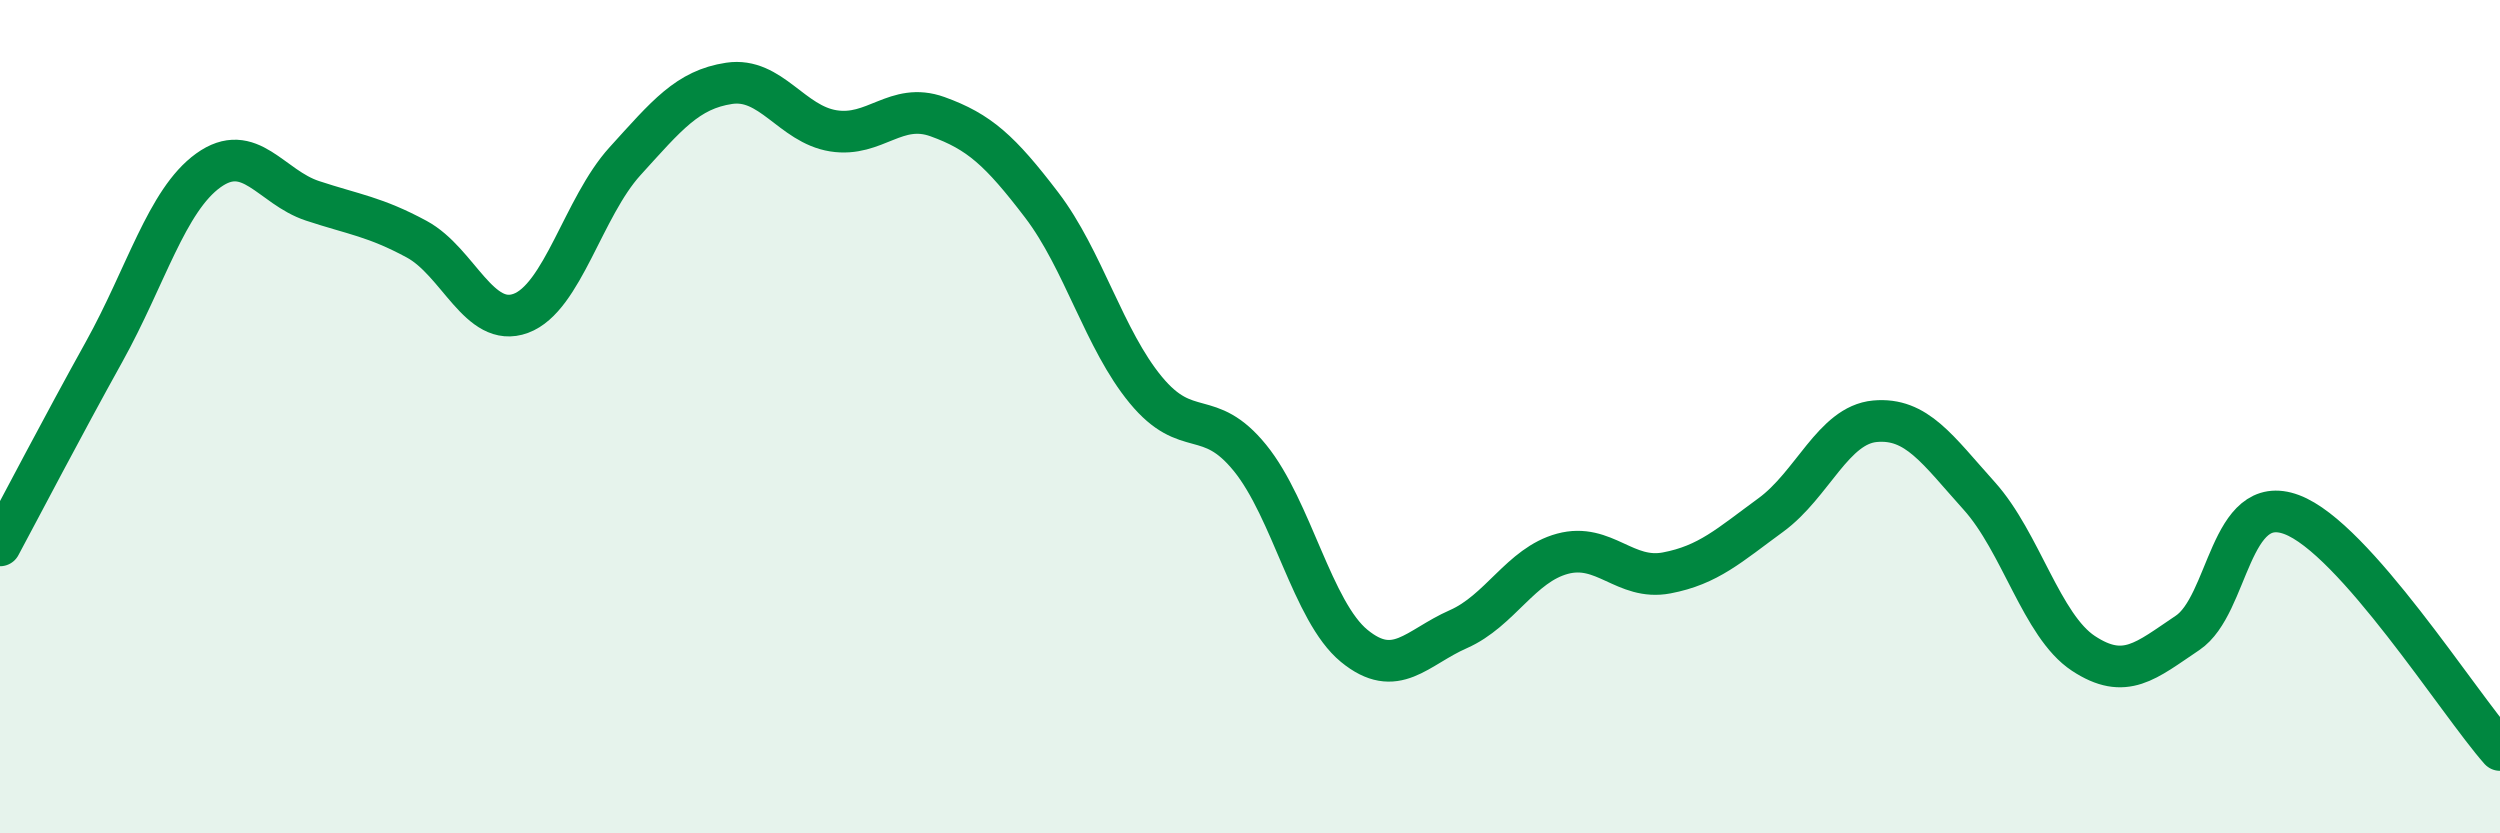
    <svg width="60" height="20" viewBox="0 0 60 20" xmlns="http://www.w3.org/2000/svg">
      <path
        d="M 0,13.09 C 0.5,12.16 1.5,10.24 2.5,8.44 C 3.5,6.64 4,4.81 5,4.09 C 6,3.37 6.5,4.49 7.5,4.82 C 8.5,5.15 9,5.2 10,5.74 C 11,6.28 11.5,7.89 12.5,7.52 C 13.5,7.15 14,4.97 15,3.87 C 16,2.77 16.5,2.15 17.5,2 C 18.5,1.85 19,2.98 20,3.14 C 21,3.3 21.5,2.44 22.5,2.8 C 23.5,3.16 24,3.61 25,4.92 C 26,6.23 26.5,8.15 27.5,9.36 C 28.5,10.57 29,9.76 30,10.99 C 31,12.22 31.5,14.68 32.5,15.5 C 33.5,16.32 34,15.54 35,15.1 C 36,14.66 36.5,13.56 37.5,13.29 C 38.5,13.02 39,13.94 40,13.75 C 41,13.56 41.5,13.09 42.5,12.36 C 43.5,11.63 44,10.2 45,10.11 C 46,10.02 46.5,10.79 47.5,11.9 C 48.5,13.01 49,15.02 50,15.68 C 51,16.34 51.5,15.86 52.5,15.19 C 53.5,14.52 53.5,11.79 55,12.35 C 56.5,12.91 59,16.87 60,18L60 20L0 20Z"
        fill="#008740"
        opacity="0.1"
        stroke-linecap="round"
        stroke-linejoin="round"
      />
      <path
        d="M 0,13.09 C 0.5,12.16 1.5,10.24 2.5,8.44 C 3.5,6.64 4,4.81 5,4.09 C 6,3.37 6.5,4.49 7.5,4.82 C 8.5,5.15 9,5.2 10,5.74 C 11,6.28 11.5,7.89 12.5,7.52 C 13.5,7.15 14,4.97 15,3.87 C 16,2.77 16.5,2.15 17.5,2 C 18.5,1.85 19,2.98 20,3.14 C 21,3.3 21.5,2.44 22.5,2.8 C 23.5,3.16 24,3.61 25,4.92 C 26,6.23 26.5,8.15 27.5,9.36 C 28.5,10.57 29,9.76 30,10.99 C 31,12.22 31.5,14.68 32.5,15.5 C 33.5,16.32 34,15.54 35,15.1 C 36,14.66 36.5,13.56 37.5,13.29 C 38.5,13.02 39,13.94 40,13.75 C 41,13.56 41.5,13.09 42.5,12.36 C 43.5,11.63 44,10.2 45,10.11 C 46,10.02 46.5,10.79 47.5,11.9 C 48.5,13.01 49,15.02 50,15.68 C 51,16.34 51.5,15.86 52.5,15.19 C 53.5,14.52 53.5,11.79 55,12.35 C 56.5,12.91 59,16.87 60,18"
        stroke="#008740"
        stroke-width="1"
        fill="none"
        stroke-linecap="round"
        stroke-linejoin="round"
      />
    </svg>
  